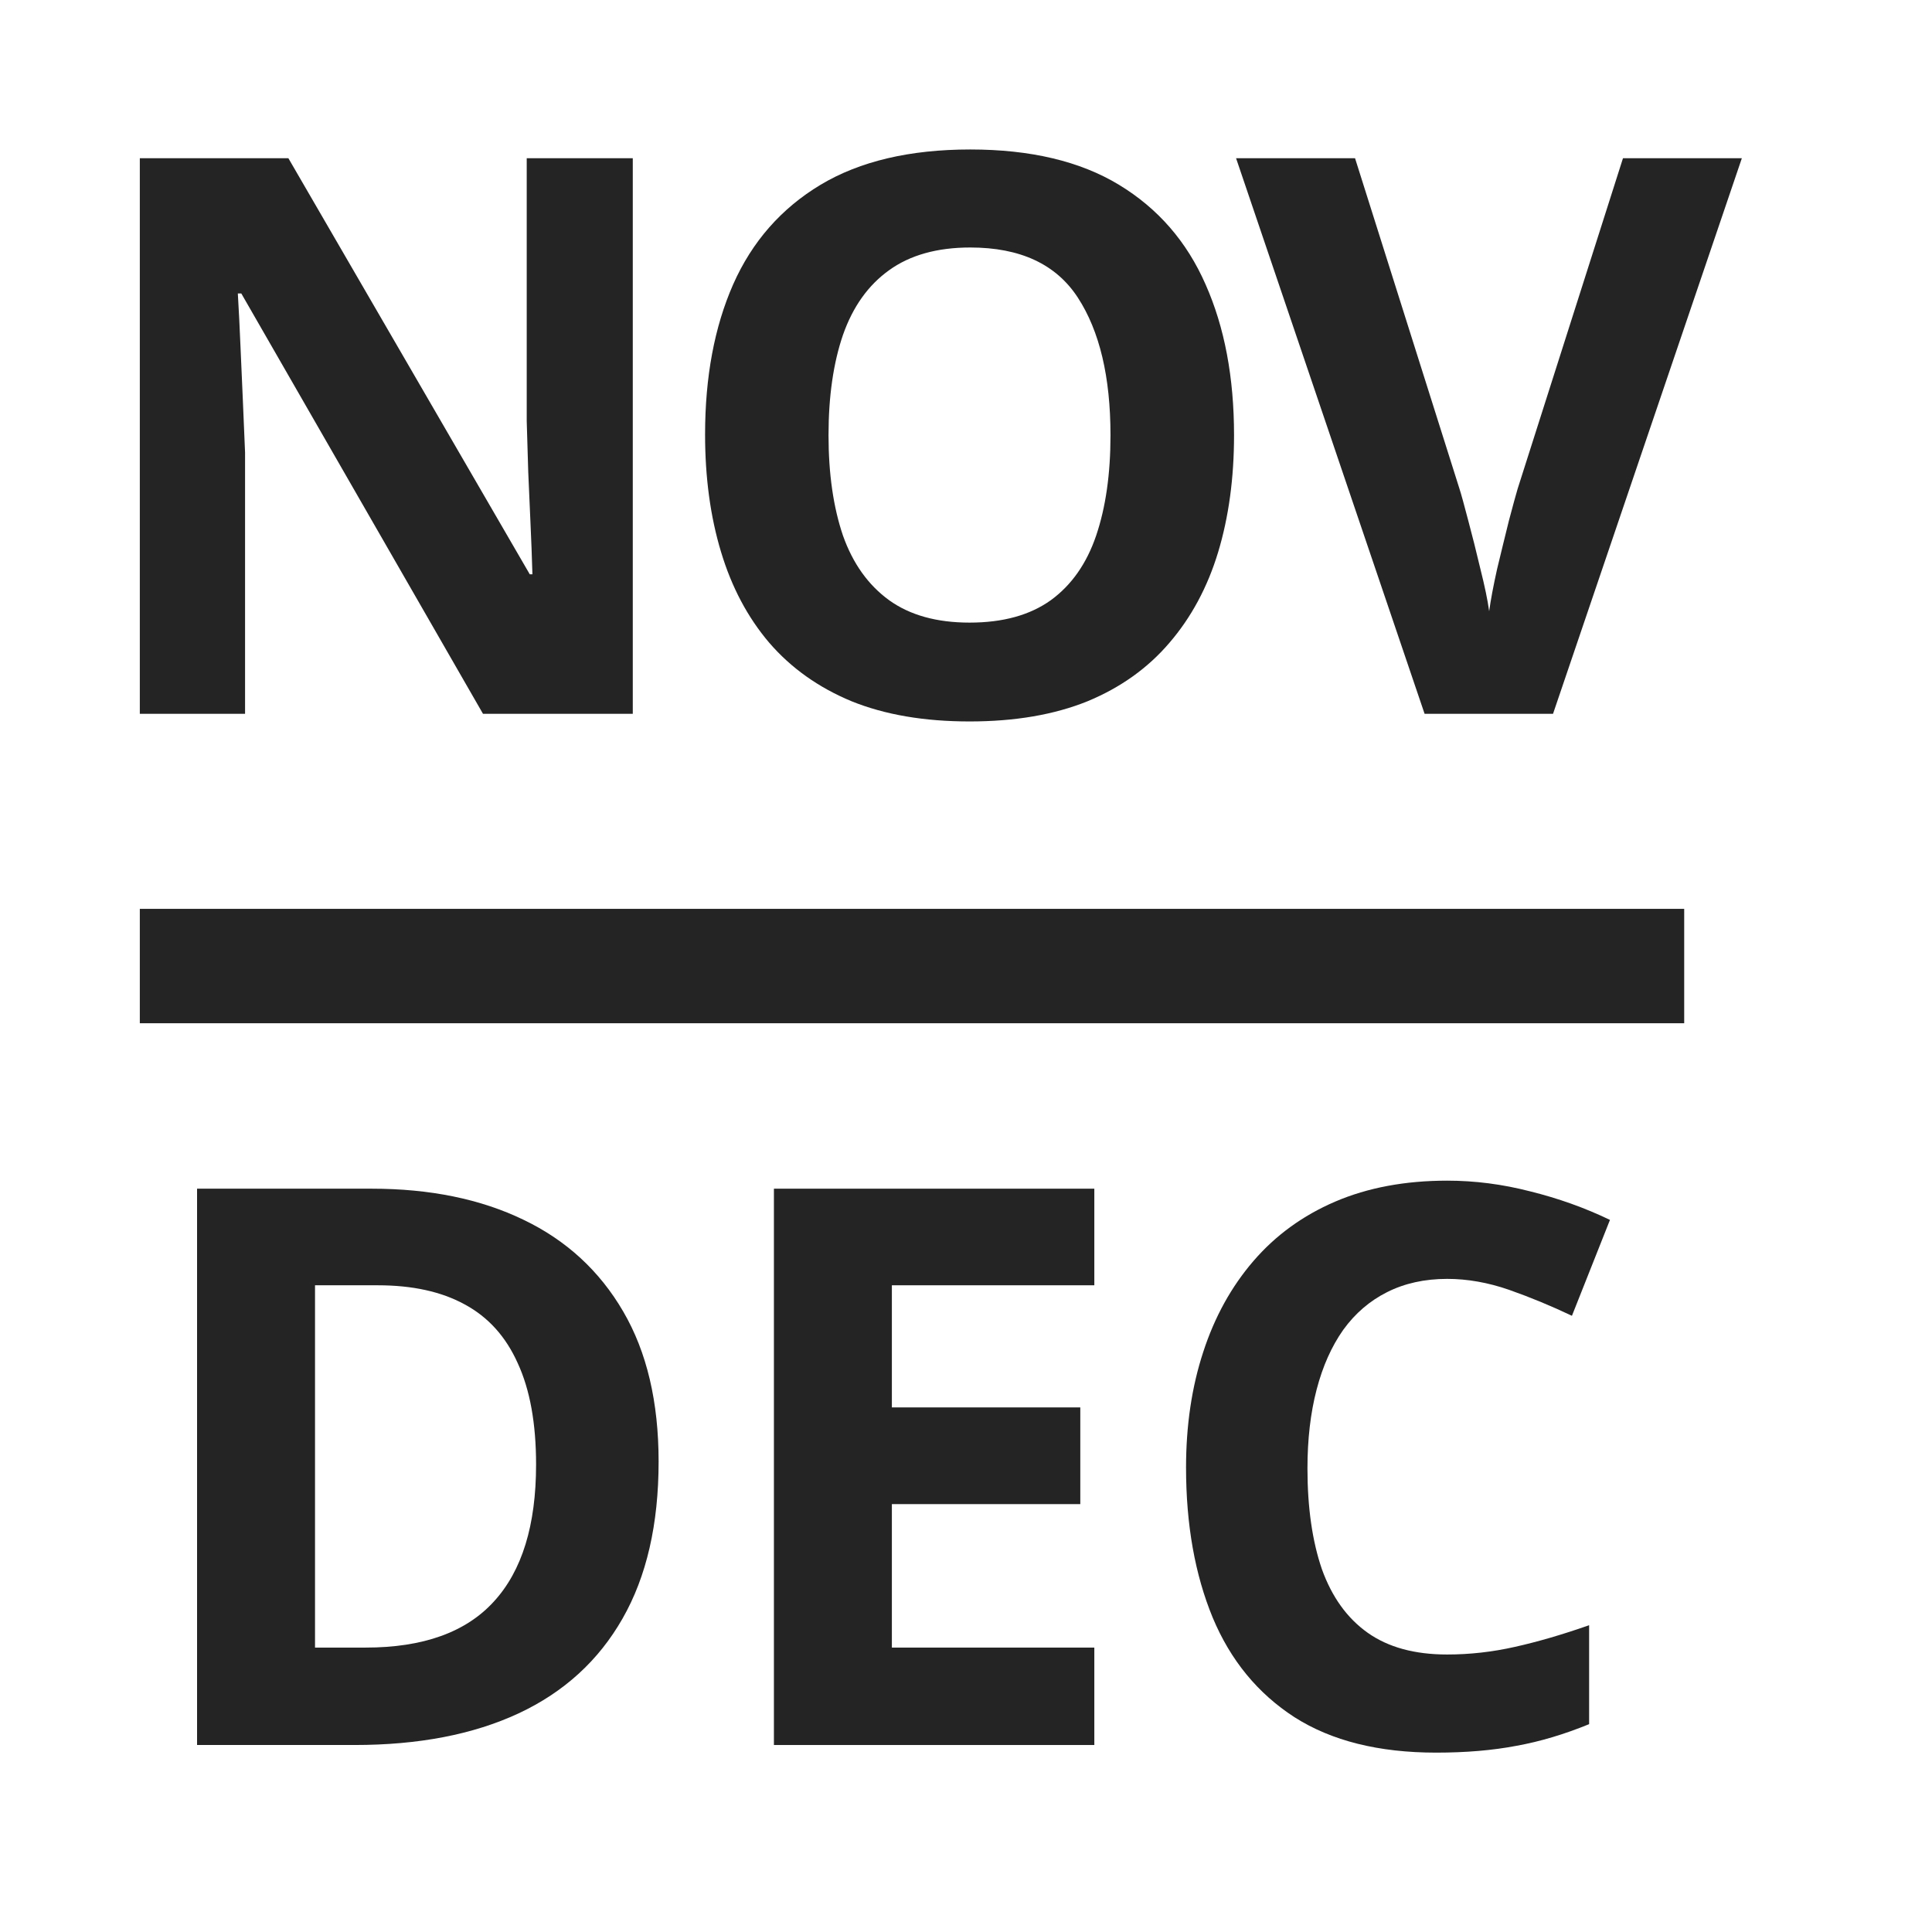 <svg width="19" height="19" viewBox="0 0 19 19" fill="none" xmlns="http://www.w3.org/2000/svg">
<rect x="1.375" y="8.938" width="15.188" height="1.125" fill="#242424"/>
<path d="M14.232 12.577C14.01 12.577 13.812 12.621 13.64 12.708C13.471 12.793 13.327 12.916 13.21 13.078C13.095 13.241 13.008 13.436 12.948 13.666C12.888 13.896 12.858 14.154 12.858 14.441C12.858 14.827 12.906 15.158 13 15.432C13.098 15.704 13.247 15.913 13.45 16.057C13.652 16.2 13.912 16.271 14.232 16.271C14.454 16.271 14.676 16.246 14.898 16.196C15.122 16.146 15.366 16.075 15.628 15.983V16.956C15.386 17.055 15.147 17.127 14.913 17.169C14.678 17.214 14.415 17.236 14.123 17.236C13.559 17.236 13.095 17.12 12.731 16.888C12.369 16.654 12.101 16.327 11.926 15.908C11.752 15.486 11.664 14.995 11.664 14.433C11.664 14.019 11.72 13.64 11.833 13.296C11.945 12.951 12.11 12.653 12.327 12.401C12.544 12.149 12.812 11.954 13.131 11.817C13.451 11.68 13.818 11.611 14.232 11.611C14.504 11.611 14.776 11.646 15.047 11.716C15.322 11.784 15.584 11.877 15.833 11.997L15.459 12.94C15.255 12.843 15.049 12.758 14.842 12.685C14.635 12.613 14.431 12.577 14.232 12.577Z" fill="#242424"/>
<path d="M10.762 17.161H7.611V11.69H10.762V12.64H8.771V13.841H10.624V14.792H8.771V16.203H10.762V17.161Z" fill="#242424"/>
<path d="M6.477 14.373C6.477 14.989 6.359 15.504 6.122 15.918C5.887 16.33 5.547 16.641 5.1 16.85C4.653 17.058 4.116 17.161 3.487 17.161H1.938V11.69H3.655C4.229 11.69 4.727 11.792 5.149 11.996C5.57 12.198 5.897 12.499 6.129 12.898C6.361 13.295 6.477 13.787 6.477 14.373ZM5.272 14.403C5.272 13.999 5.212 13.667 5.092 13.407C4.975 13.145 4.801 12.952 4.568 12.827C4.339 12.702 4.055 12.64 3.715 12.64H3.098V16.203H3.595C4.162 16.203 4.582 16.052 4.857 15.75C5.134 15.448 5.272 14.999 5.272 14.403Z" fill="#242424"/>
<path d="M17.13 1.556L15.273 7.02H14.01L12.156 1.556H13.326L14.353 4.807C14.371 4.862 14.399 4.966 14.439 5.118C14.479 5.267 14.519 5.427 14.559 5.596C14.601 5.763 14.63 5.901 14.645 6.011C14.66 5.901 14.686 5.763 14.723 5.596C14.763 5.429 14.802 5.271 14.839 5.121C14.879 4.969 14.908 4.865 14.925 4.807L15.961 1.556H17.13Z" fill="#242424"/>
<path d="M12.136 4.28C12.136 4.701 12.084 5.085 11.979 5.432C11.875 5.775 11.715 6.072 11.501 6.321C11.289 6.57 11.02 6.762 10.694 6.897C10.367 7.029 9.981 7.095 9.535 7.095C9.089 7.095 8.703 7.029 8.376 6.897C8.05 6.762 7.78 6.57 7.565 6.321C7.353 6.072 7.195 5.774 7.091 5.428C6.986 5.081 6.934 4.696 6.934 4.273C6.934 3.707 7.026 3.215 7.21 2.797C7.397 2.375 7.684 2.049 8.07 1.817C8.456 1.586 8.947 1.47 9.542 1.47C10.135 1.47 10.623 1.586 11.004 1.817C11.387 2.049 11.671 2.375 11.856 2.797C12.043 3.218 12.136 3.712 12.136 4.28ZM8.148 4.28C8.148 4.662 8.196 4.99 8.29 5.267C8.387 5.541 8.538 5.753 8.743 5.902C8.947 6.049 9.211 6.123 9.535 6.123C9.864 6.123 10.13 6.049 10.335 5.902C10.539 5.753 10.687 5.541 10.78 5.267C10.874 4.99 10.921 4.662 10.921 4.28C10.921 3.707 10.814 3.256 10.6 2.927C10.386 2.598 10.033 2.434 9.542 2.434C9.216 2.434 8.949 2.509 8.743 2.658C8.538 2.805 8.387 3.017 8.29 3.294C8.196 3.568 8.148 3.897 8.148 4.28Z" fill="#242424"/>
<path d="M6.223 7.02H4.75L2.373 2.886H2.339C2.349 3.058 2.358 3.231 2.365 3.406C2.373 3.58 2.38 3.755 2.388 3.929C2.395 4.101 2.403 4.274 2.41 4.449V7.02H1.375V1.556H2.836L5.21 5.648H5.236C5.231 5.479 5.225 5.311 5.217 5.144C5.21 4.977 5.202 4.81 5.195 4.643C5.19 4.476 5.185 4.309 5.18 4.142V1.556H6.223V7.02Z" fill="#242424"/>
</svg>

